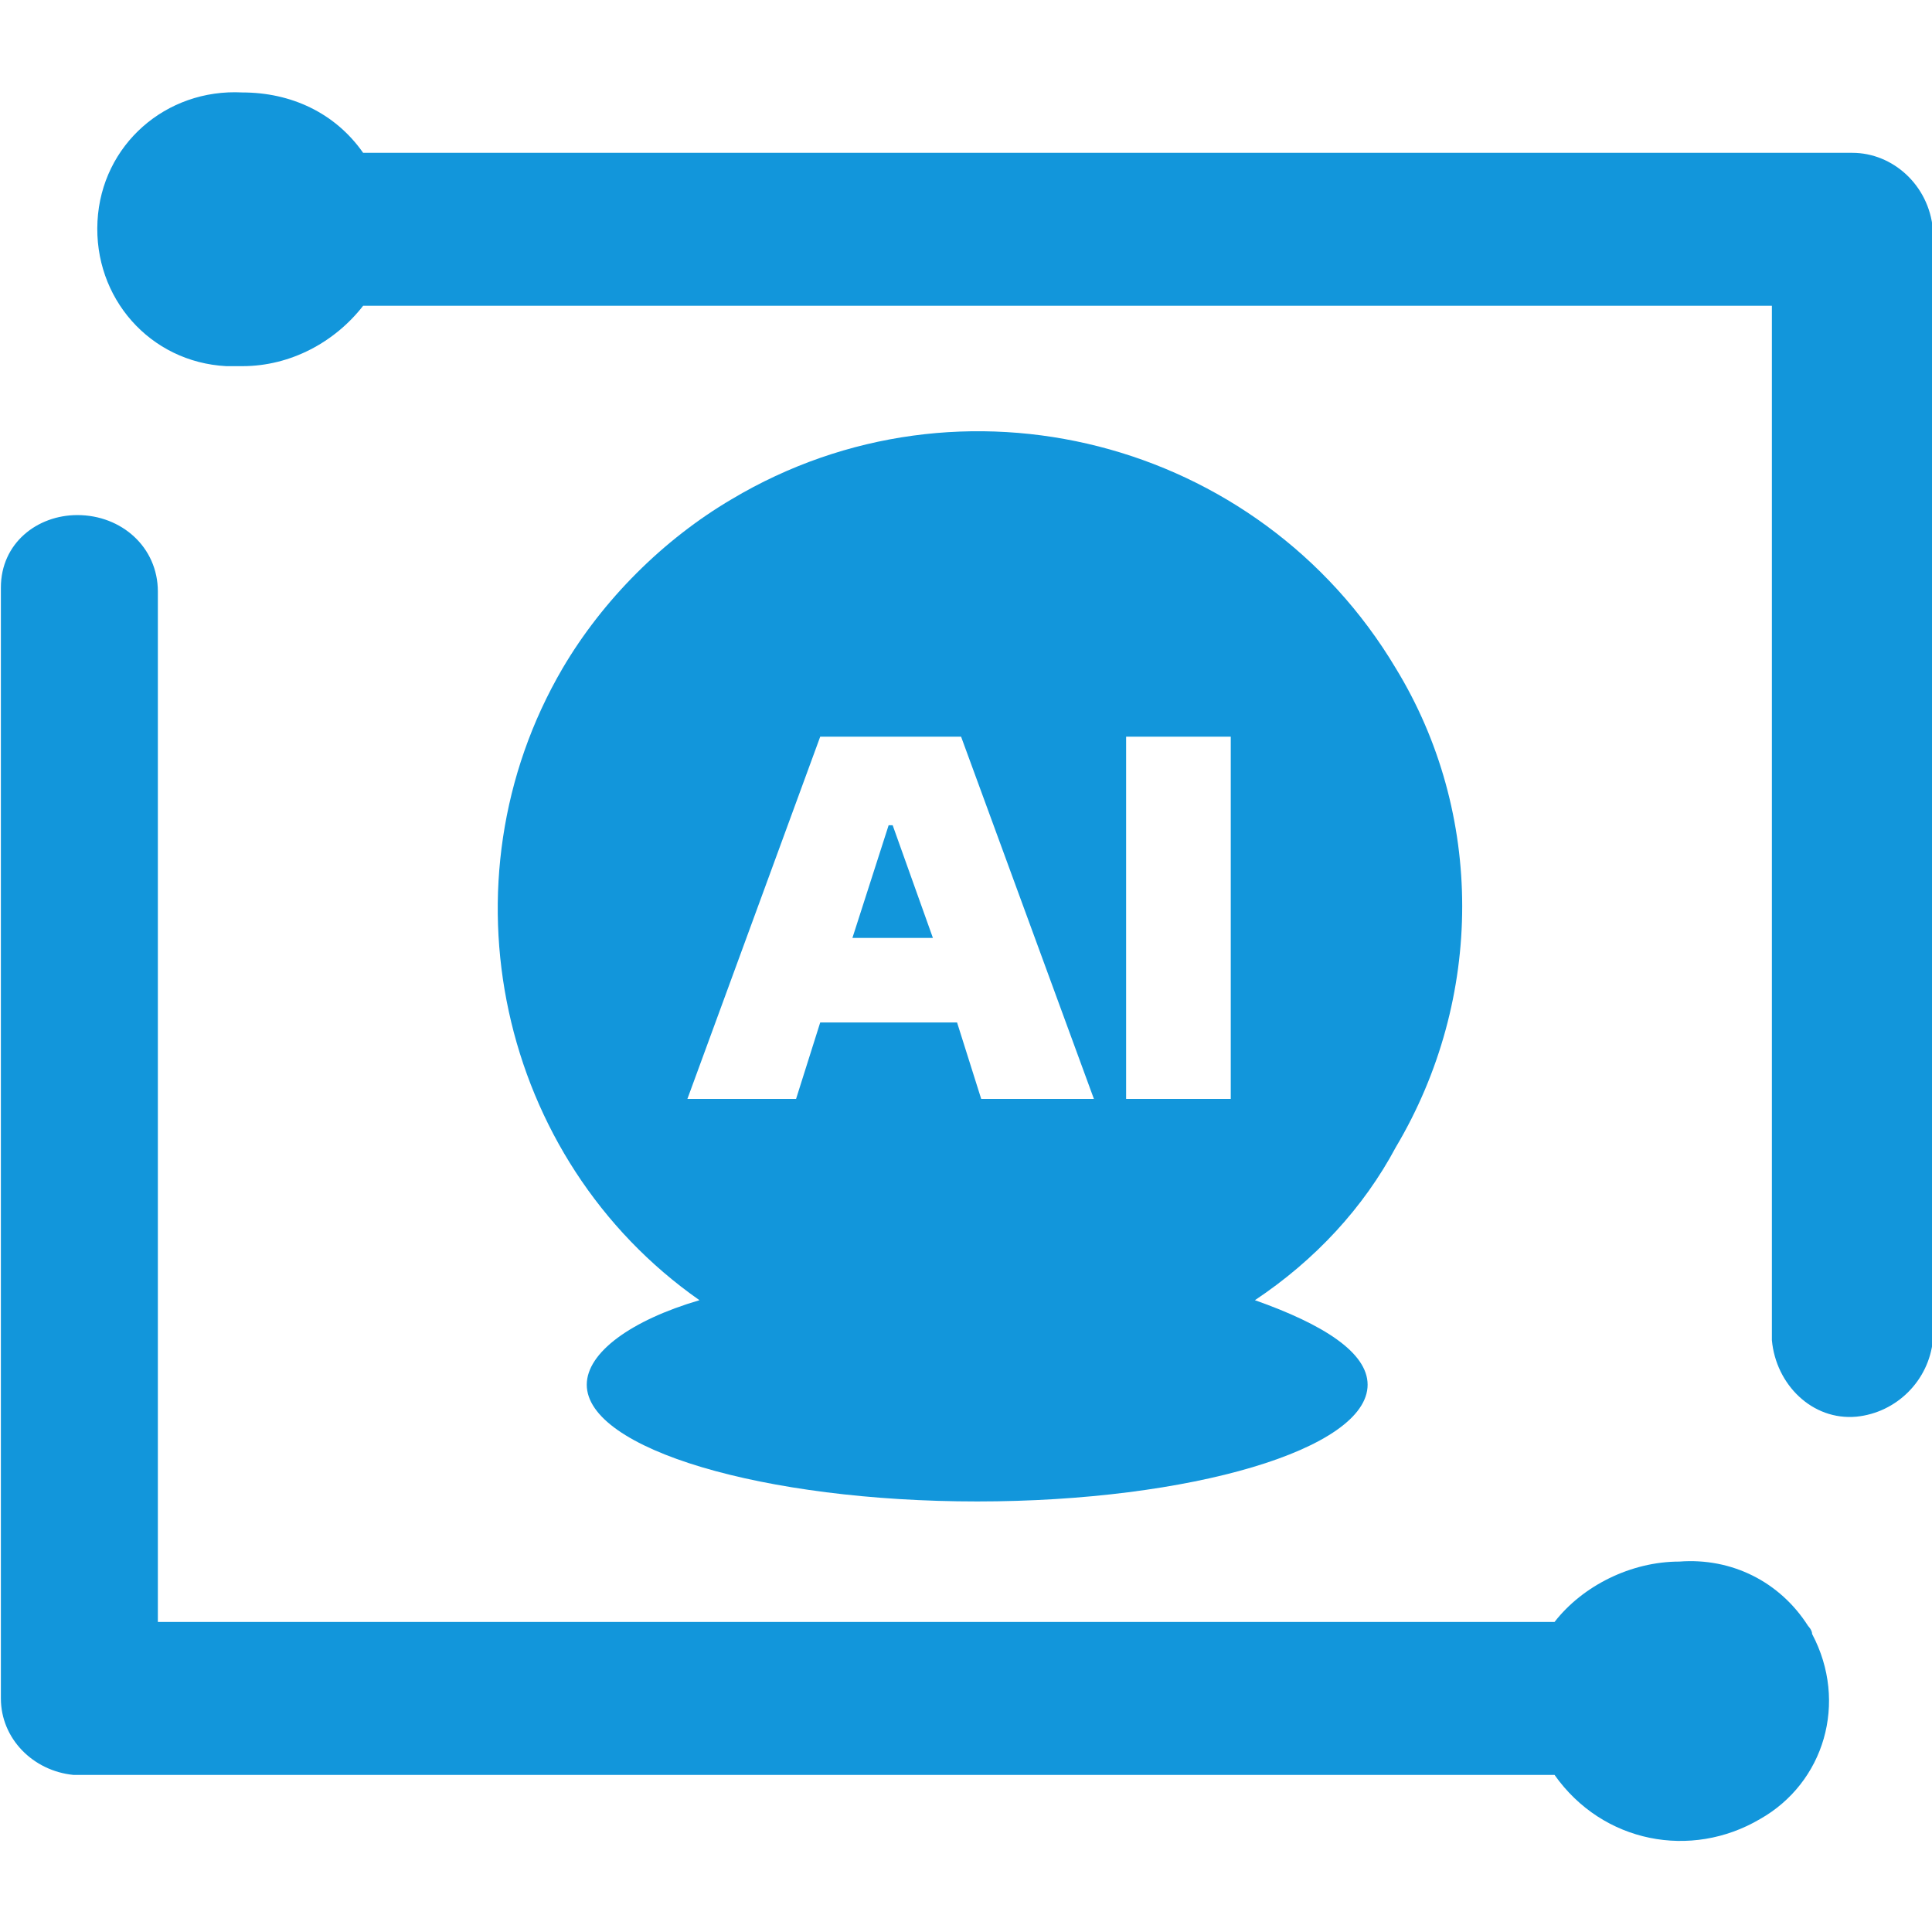 <svg t="1706260847415" class="icon" viewBox="0 0 1024 1024" version="1.1" xmlns="http://www.w3.org/2000/svg" p-id="69718" width="200" height="200"><path d="M470.997 437.397l-19.2 59.733h42.667l-21.333-59.733h-2.133z" fill="#1296db" p-id="69719"></path><path d="M739.797 608.064c46.933-78.933 46.933-177.067 0-253.867-72.533-121.6-230.4-162.133-352-89.6-36.267 21.333-68.267 53.333-89.6 89.6-66.133 113.067-34.133 260.267 72.533 334.933-36.267 10.667-59.733 27.733-59.733 44.8 0 34.133 93.867 61.867 206.933 61.867s206.933-27.733 206.933-61.867c0-17.067-23.467-32-59.733-44.8 32-21.333 57.6-49.067 74.667-81.067z m-219.733-25.6l-12.8-40.533h-72.533l-12.8 40.533h-57.6l70.4-192h74.667l70.4 192h-59.733z m132.267 0h-55.467v-192h55.467v192z" fill="#1296db" p-id="69720"></path><path d="M981.803 81.003h-789.333c-14.933-21.333-38.4-32-64-32-40.533-2.133-74.667 27.733-76.8 68.267s27.733 74.667 68.267 76.8h8.533c25.6 0 49.067-12.8 64-32h746.667v548.267c2.133 23.467 21.333 42.667 44.8 40.533 21.333-2.133 38.4-19.2 40.533-40.533v-588.8c-2.133-23.467-21.333-40.533-42.667-40.533zM890.069 827.669c-25.6 0-51.2 12.8-66.133 32h-740.267v-546.133c0-23.467-19.2-40.533-42.667-40.533-21.333 0-40.533 14.933-40.533 38.4v588.8c0 21.333 17.067 38.4 38.4 40.533h785.067c25.6 36.267 72.533 44.8 108.8 23.467 34.133-19.2 46.933-61.867 27.733-98.133 0-2.133-2.133-4.267-2.133-4.267-14.933-23.467-40.533-36.267-68.267-34.133z" fill="#1296db" p-id="69721"></path></svg>
